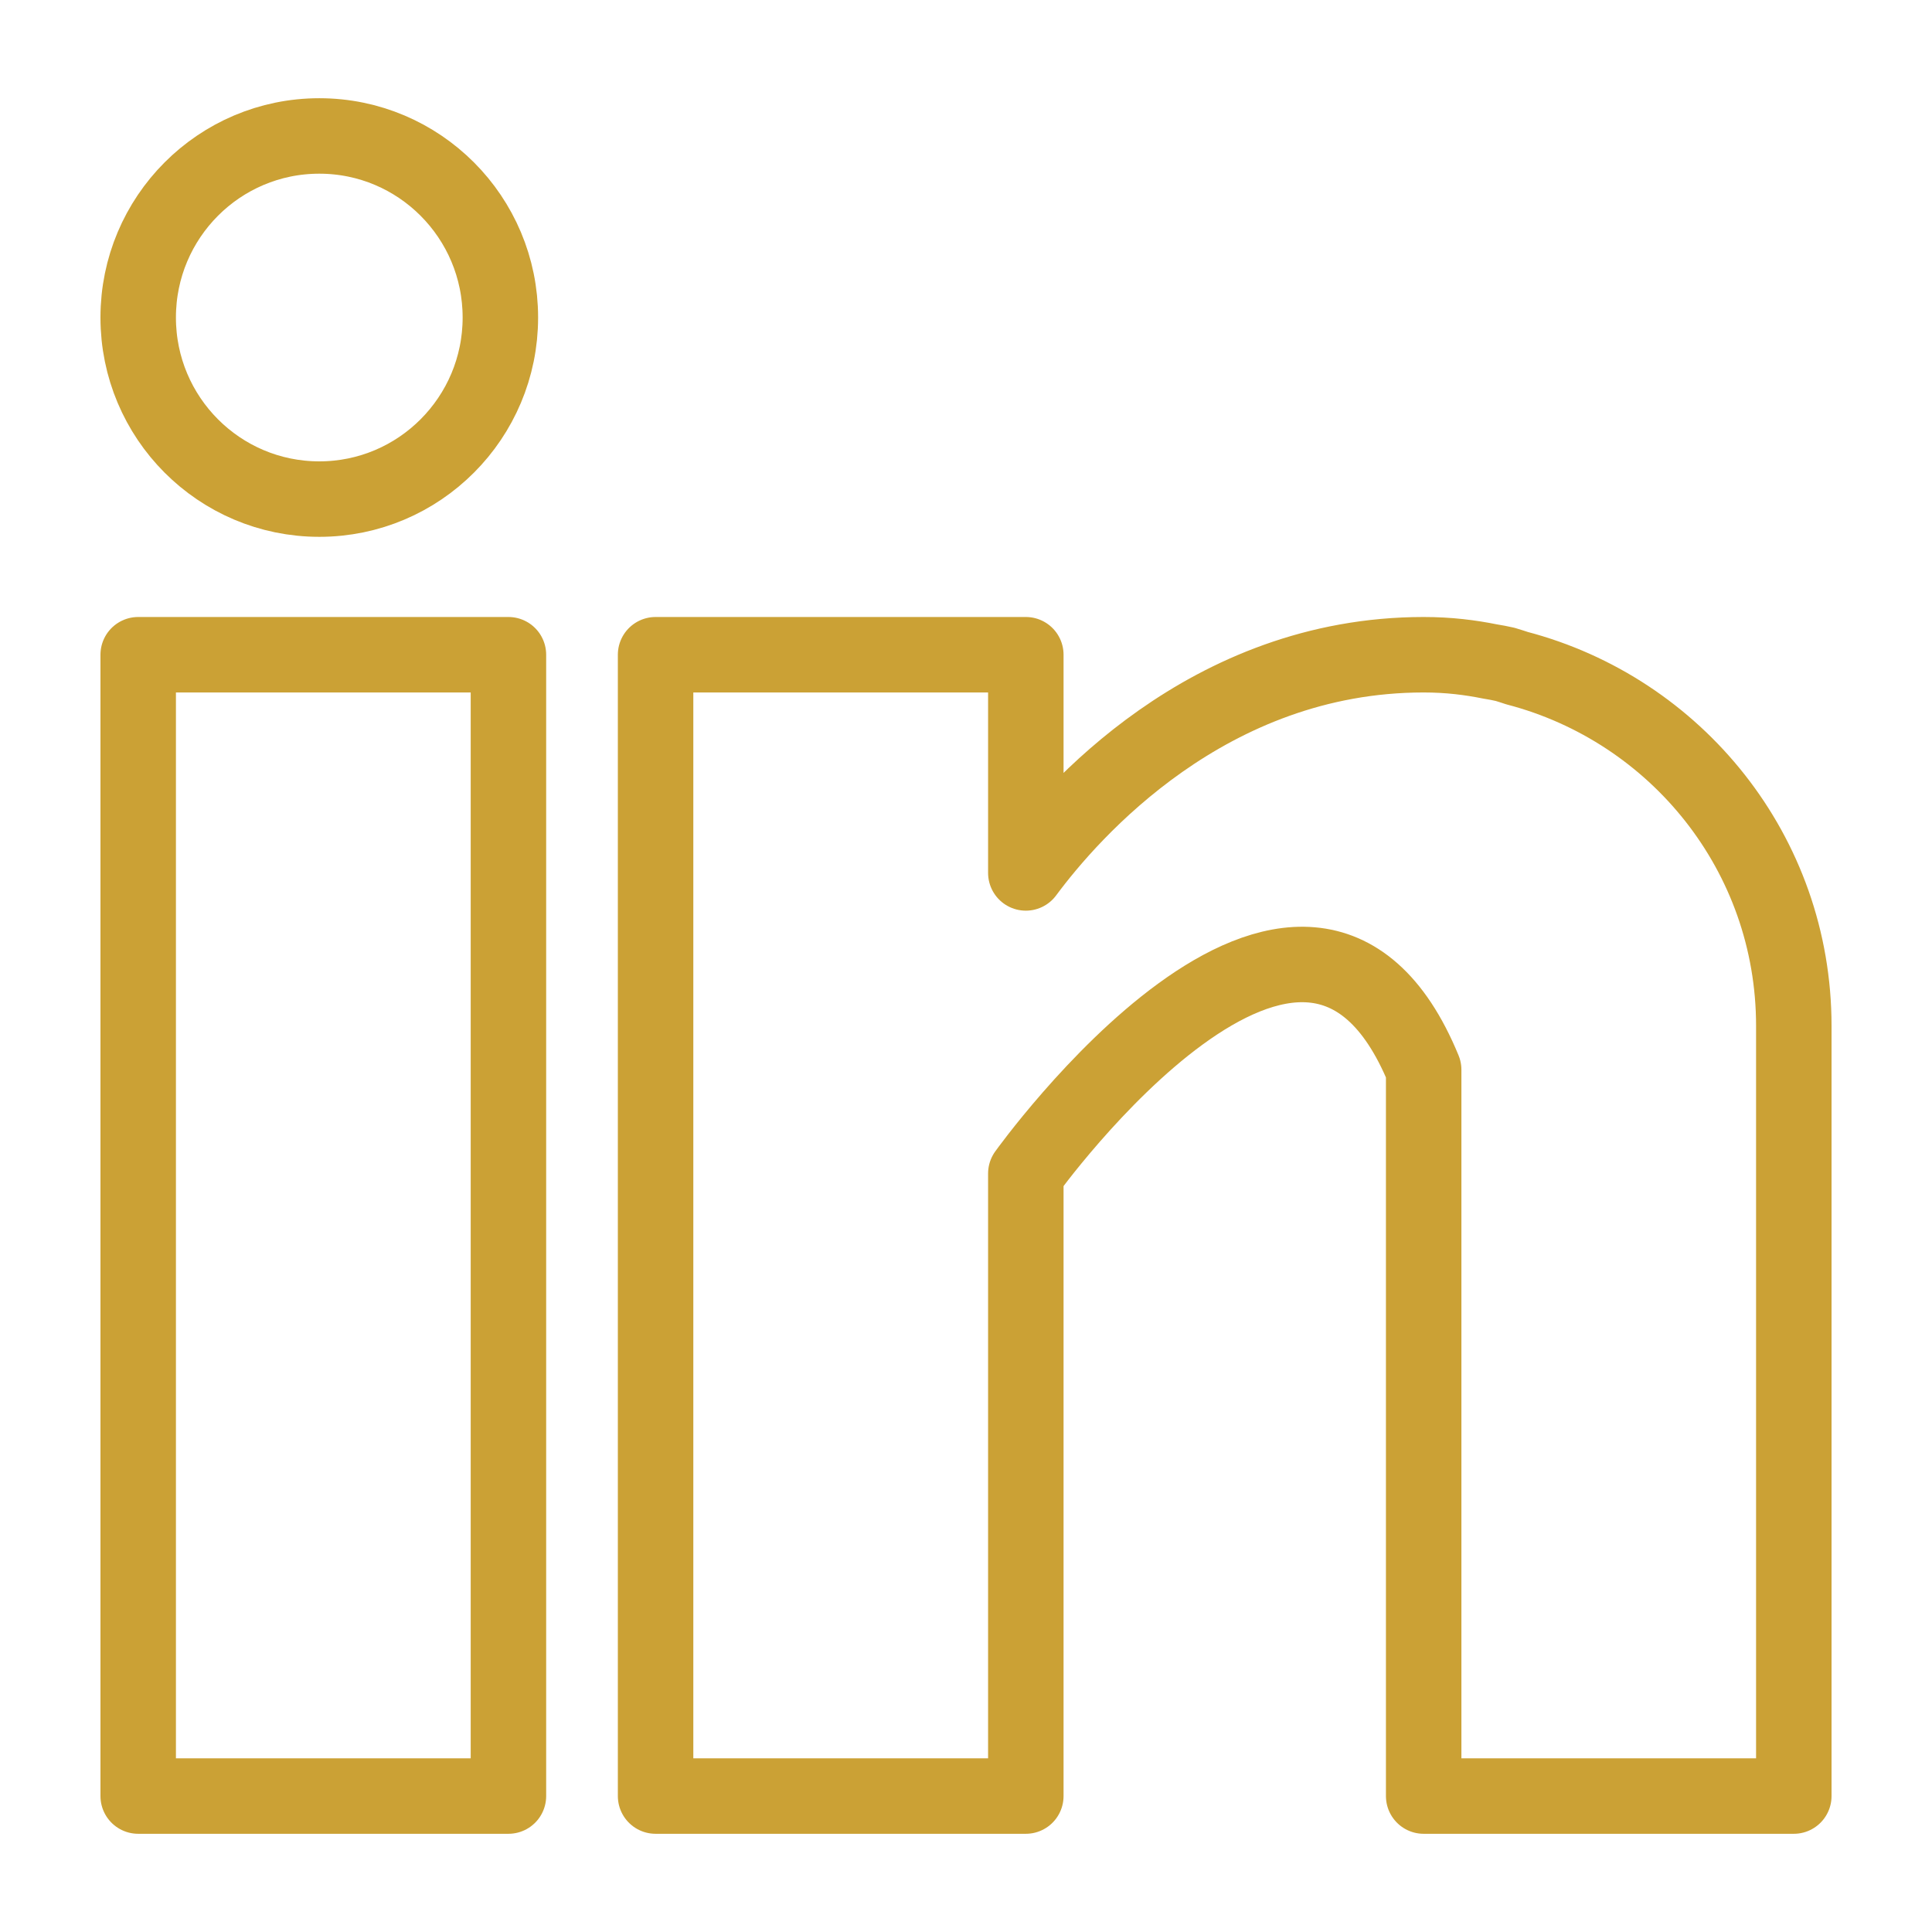 <svg width="512" height="512" xmlns="http://www.w3.org/2000/svg">

 <g>
  <title>background</title>
  <rect fill="none" id="canvas_background" height="402" width="582" y="-1" x="-1"/>
 </g>
 <g>
  <title>Layer 1</title>
  <rect id="svg_2" fill="none" stroke="#cba135" stroke-width="20" stroke-linecap="round" stroke-linejoin="round" stroke-miterlimit="10" y="173.51" x="36.623" width="98.117" height="302.462"/>
  <path id="svg_3" fill="none" stroke="#cba135" stroke-width="20" stroke-linecap="round" stroke-linejoin="round" stroke-miterlimit="10" d="m401.994,177.057c-1.043,-0.326 -2.029,-0.684 -3.123,-0.992c-1.32,-0.299 -2.635,-0.552 -3.979,-0.765c-5.207,-1.048 -10.918,-1.789 -17.605,-1.789c-57.199,0 -93.486,41.715 -105.434,57.824l0,-57.825l-98.117,0l0,302.462l98.115,0l0,-164.978c0,0 74.145,-103.554 105.436,-27.5l0,192.478l98.09,0l0,-204.108c0,-45.701 -31.236,-83.782 -73.383,-94.807z"/>
  <path id="svg_4" fill="none" stroke="#cba135" stroke-width="20" stroke-linecap="round" stroke-linejoin="round" stroke-miterlimit="10" d="m84.615,132.266c26.499,0 47.988,-21.54 47.988,-48.12c0,-26.573 -21.489,-48.117 -47.988,-48.117c-26.503,0 -47.992,21.544 -47.992,48.117c0,26.579 21.489,48.12 47.992,48.12z"/>
 </g>
</svg>